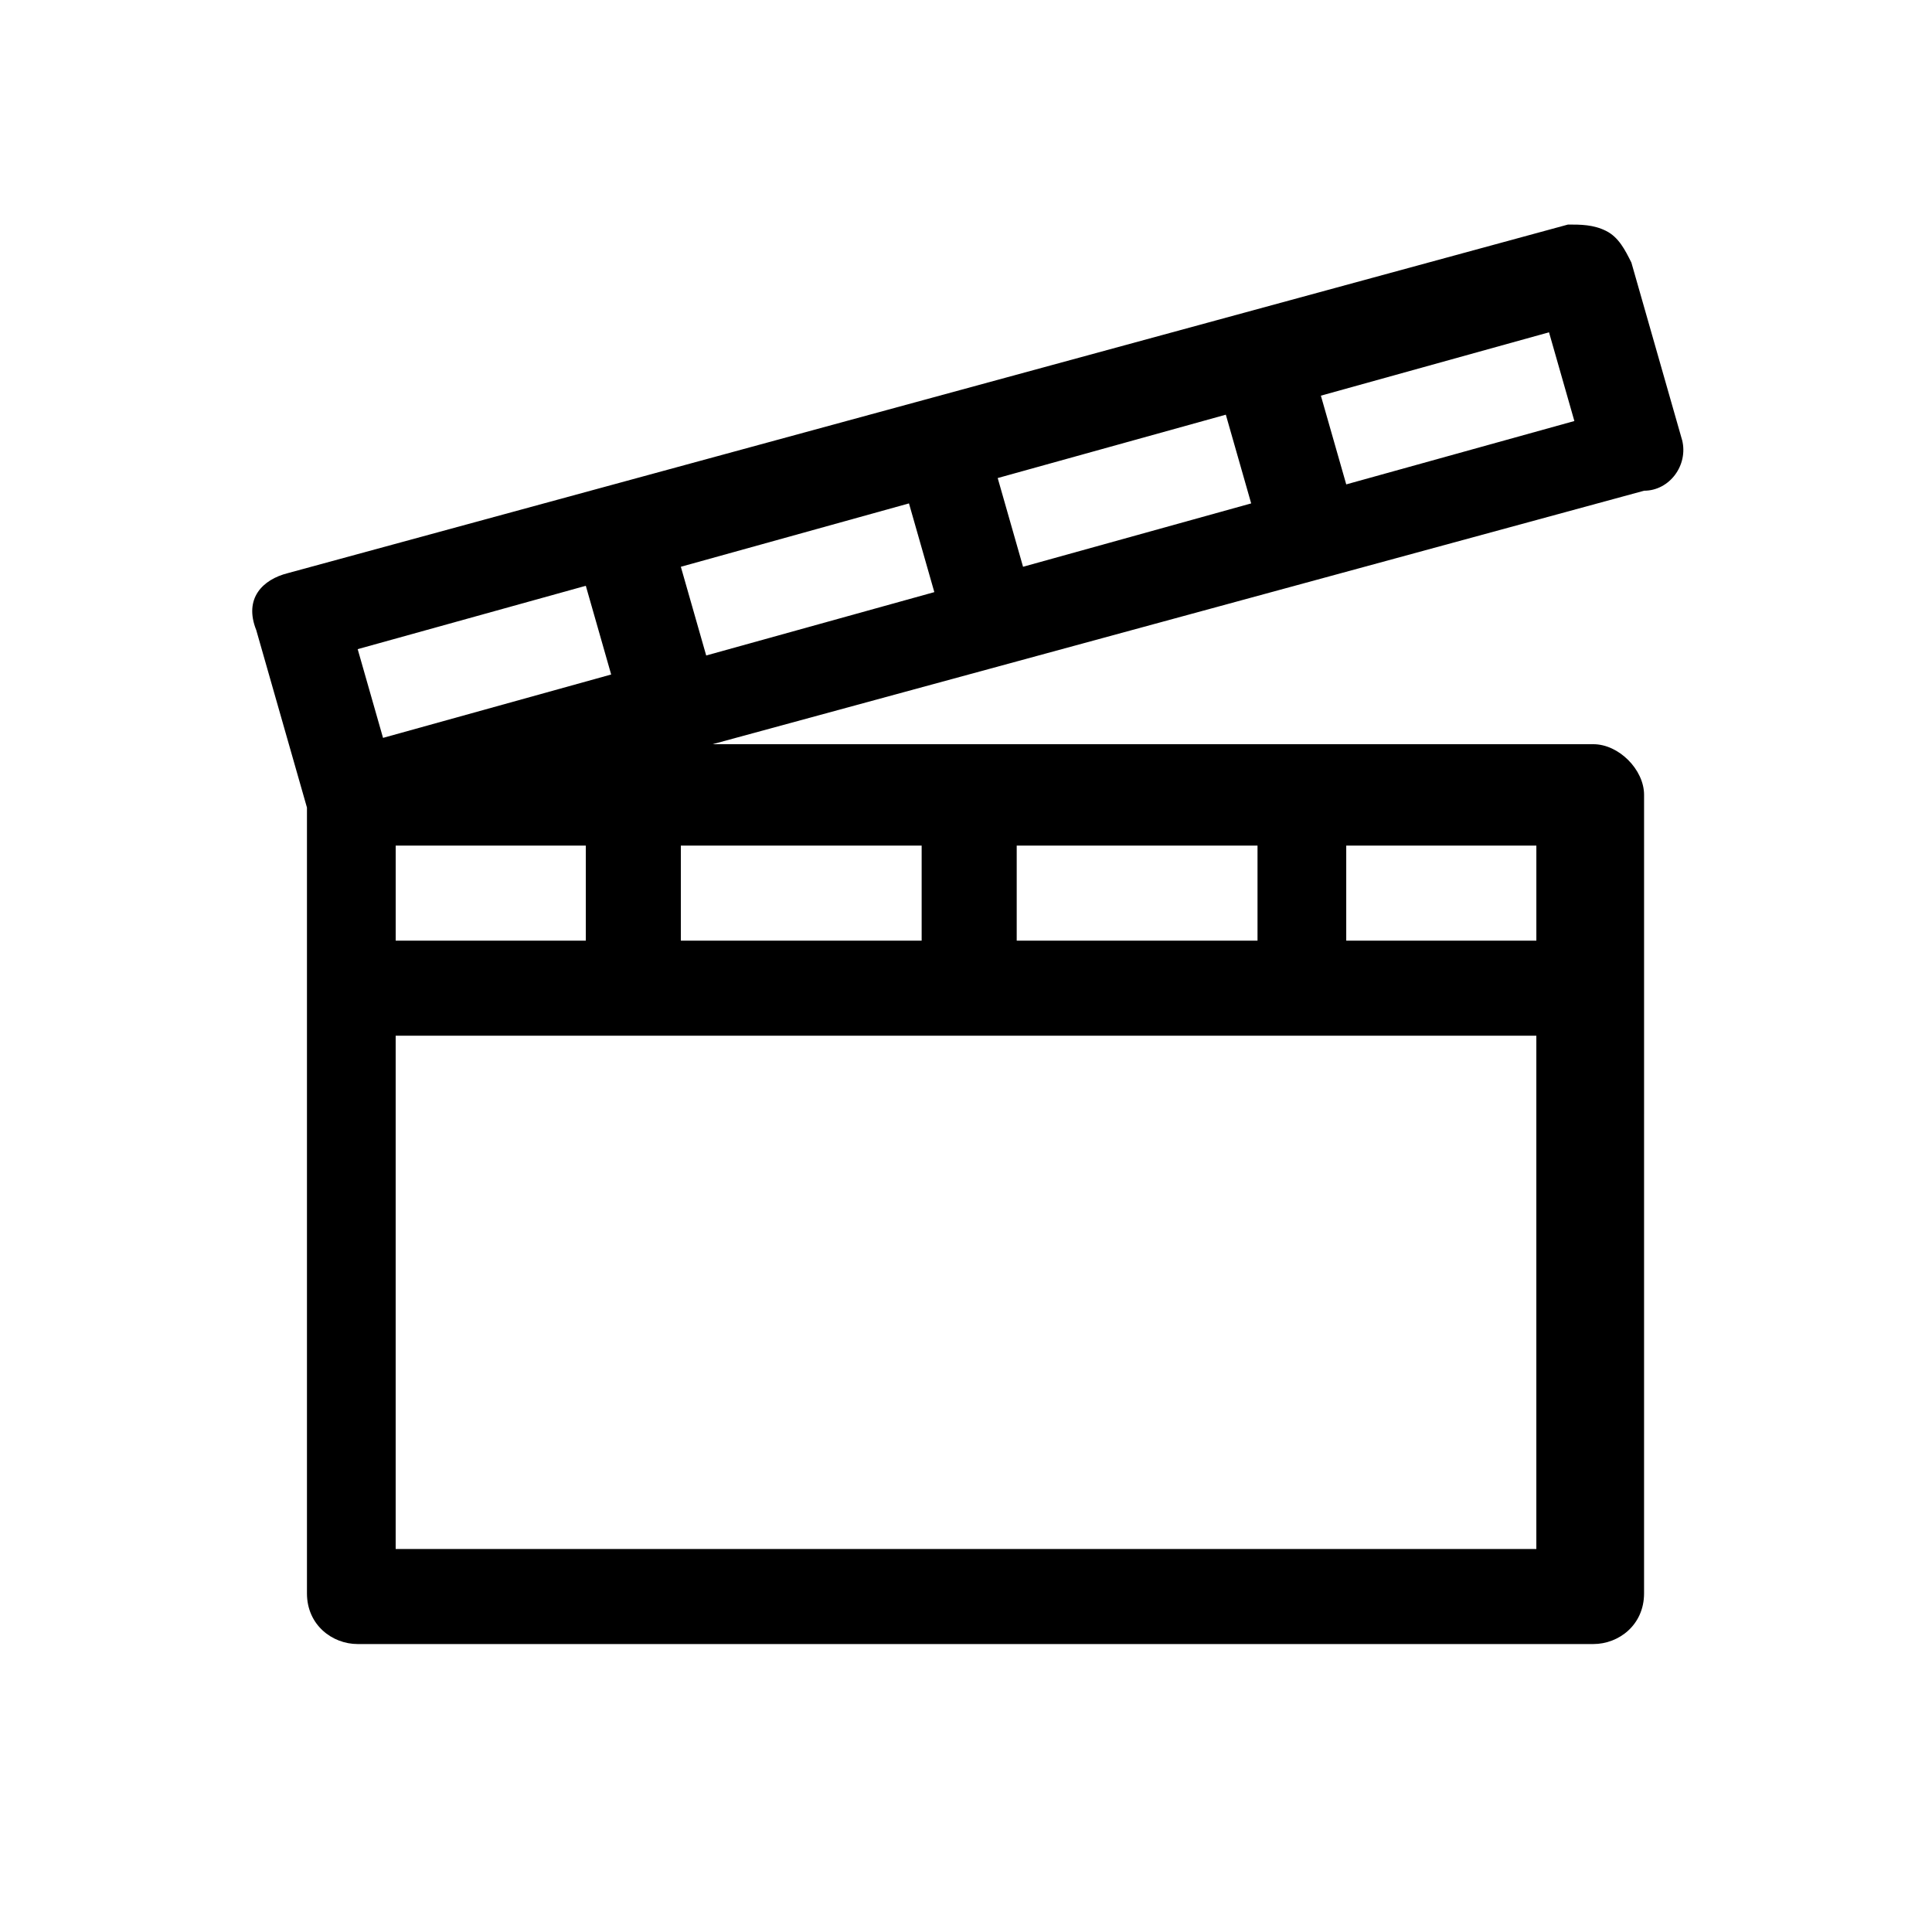 <?xml version="1.0" encoding="UTF-8"?>
<!-- The Best Svg Icon site in the world: iconSvg.co, Visit us! https://iconsvg.co -->
<svg fill="#000000" width="800px" height="800px" version="1.1" viewBox="144 144 512 512" xmlns="http://www.w3.org/2000/svg">
 <path d="m589.77 260.61-13.434-47.023c-1.68-3.359-3.359-6.719-6.719-8.398s-6.719-1.68-10.078-1.68l-339.23 92.371c-6.715 1.68-11.754 6.715-8.395 15.113l13.434 47.023v208.24c0 8.398 6.719 13.434 13.434 13.434h327.48c6.719 0 13.434-5.039 13.434-13.434l0.004-211.6c0-6.719-6.719-13.434-13.434-13.434h-233.43l246.87-67.176c6.715 0 11.754-6.719 10.074-13.438zm-350.98 55.422 60.457-16.793 6.719 23.512-60.457 16.793zm60.457 52.059v25.191h-50.383v-25.191zm251.9 186.41h-302.29v-136.03h302.29zm-50.379-186.41h50.383v25.191h-50.383zm-87.328 0h63.816v25.191h-63.816zm-25.191 0v25.191h-63.816v-25.191zm-57.098-50.379-6.719-23.512 60.457-16.793 6.719 23.512zm83.969-23.512-6.719-23.512 60.457-16.793 6.719 23.512zm85.648-21.832-6.719-23.512 60.457-16.793 6.719 23.512z"/>
</svg>